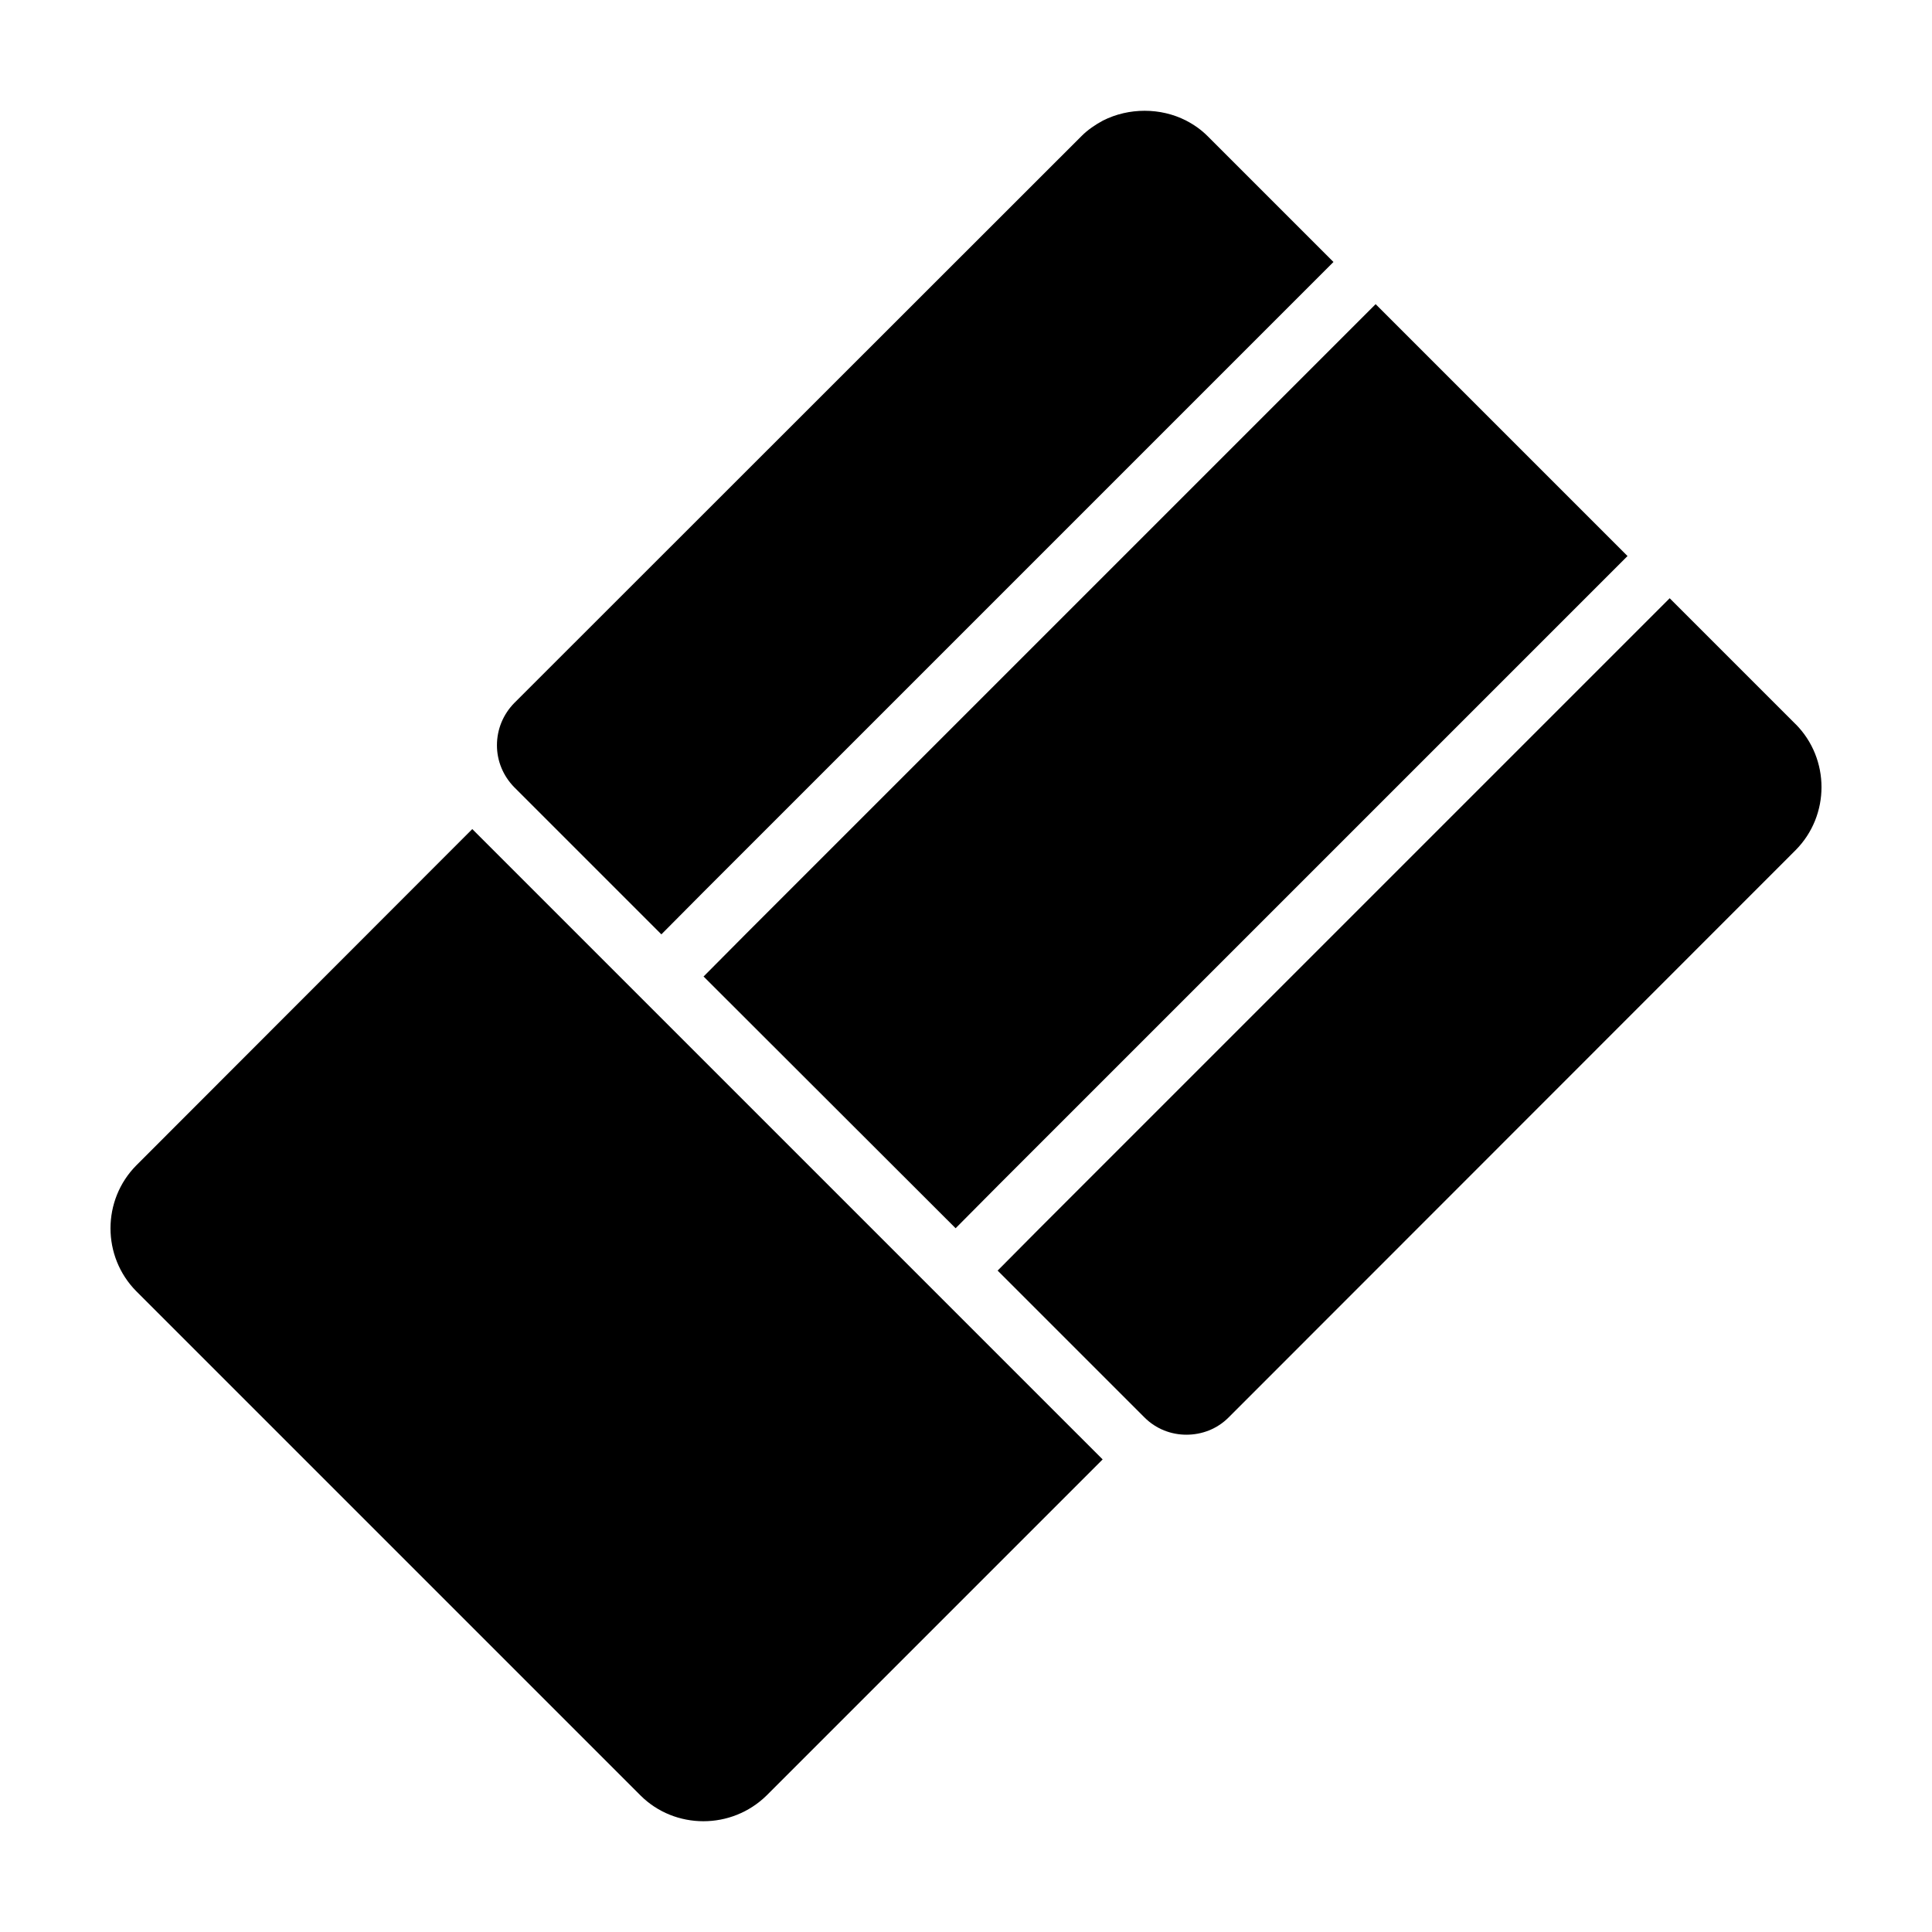 <?xml version="1.0" encoding="UTF-8"?>
<!-- Uploaded to: ICON Repo, www.svgrepo.com, Generator: ICON Repo Mixer Tools -->
<svg fill="#000000" width="800px" height="800px" version="1.1" viewBox="144 144 512 512" xmlns="http://www.w3.org/2000/svg">
 <g>
  <path d="m397.24 491.79-128.08-128.08-89.027 89.117c-9.133 9.211-9.133 24.168 0 33.379l133.59 133.59c4.566 4.566 10.629 6.848 16.688 6.848 6.062 0 12.121-2.281 16.766-6.848l89.035-89.035z"/>
  <path d="m619.86 335.92-33.379-33.379-166.96 166.96-11.098 11.18h-0.078l38.965 38.965c3.07 3.07 7.086 4.566 11.098 4.566 4.094 0 8.109-1.496 11.18-4.566l150.28-150.36c9.133-9.211 9.133-24.168 0-33.375z"/>
  <path d="m408.34 458.33 155.79-155.79 11.18-11.18-66.754-66.754-166.96 166.96-11.102 11.18h-0.078l66.832 66.754z"/>
  <path d="m330.41 380.4 155.79-155.79 11.18-11.18-33.379-33.379c-1.652-1.652-3.543-2.992-5.668-4.094-6.769-3.465-15.191-3.465-22.043 0-2.047 1.102-4.016 2.441-5.668 4.094l-150.36 150.28c-2.914 2.992-4.566 6.926-4.566 11.18 0 4.172 1.652 8.109 4.566 11.098l38.969 38.969h0.078z"/>
 </g>
</svg>